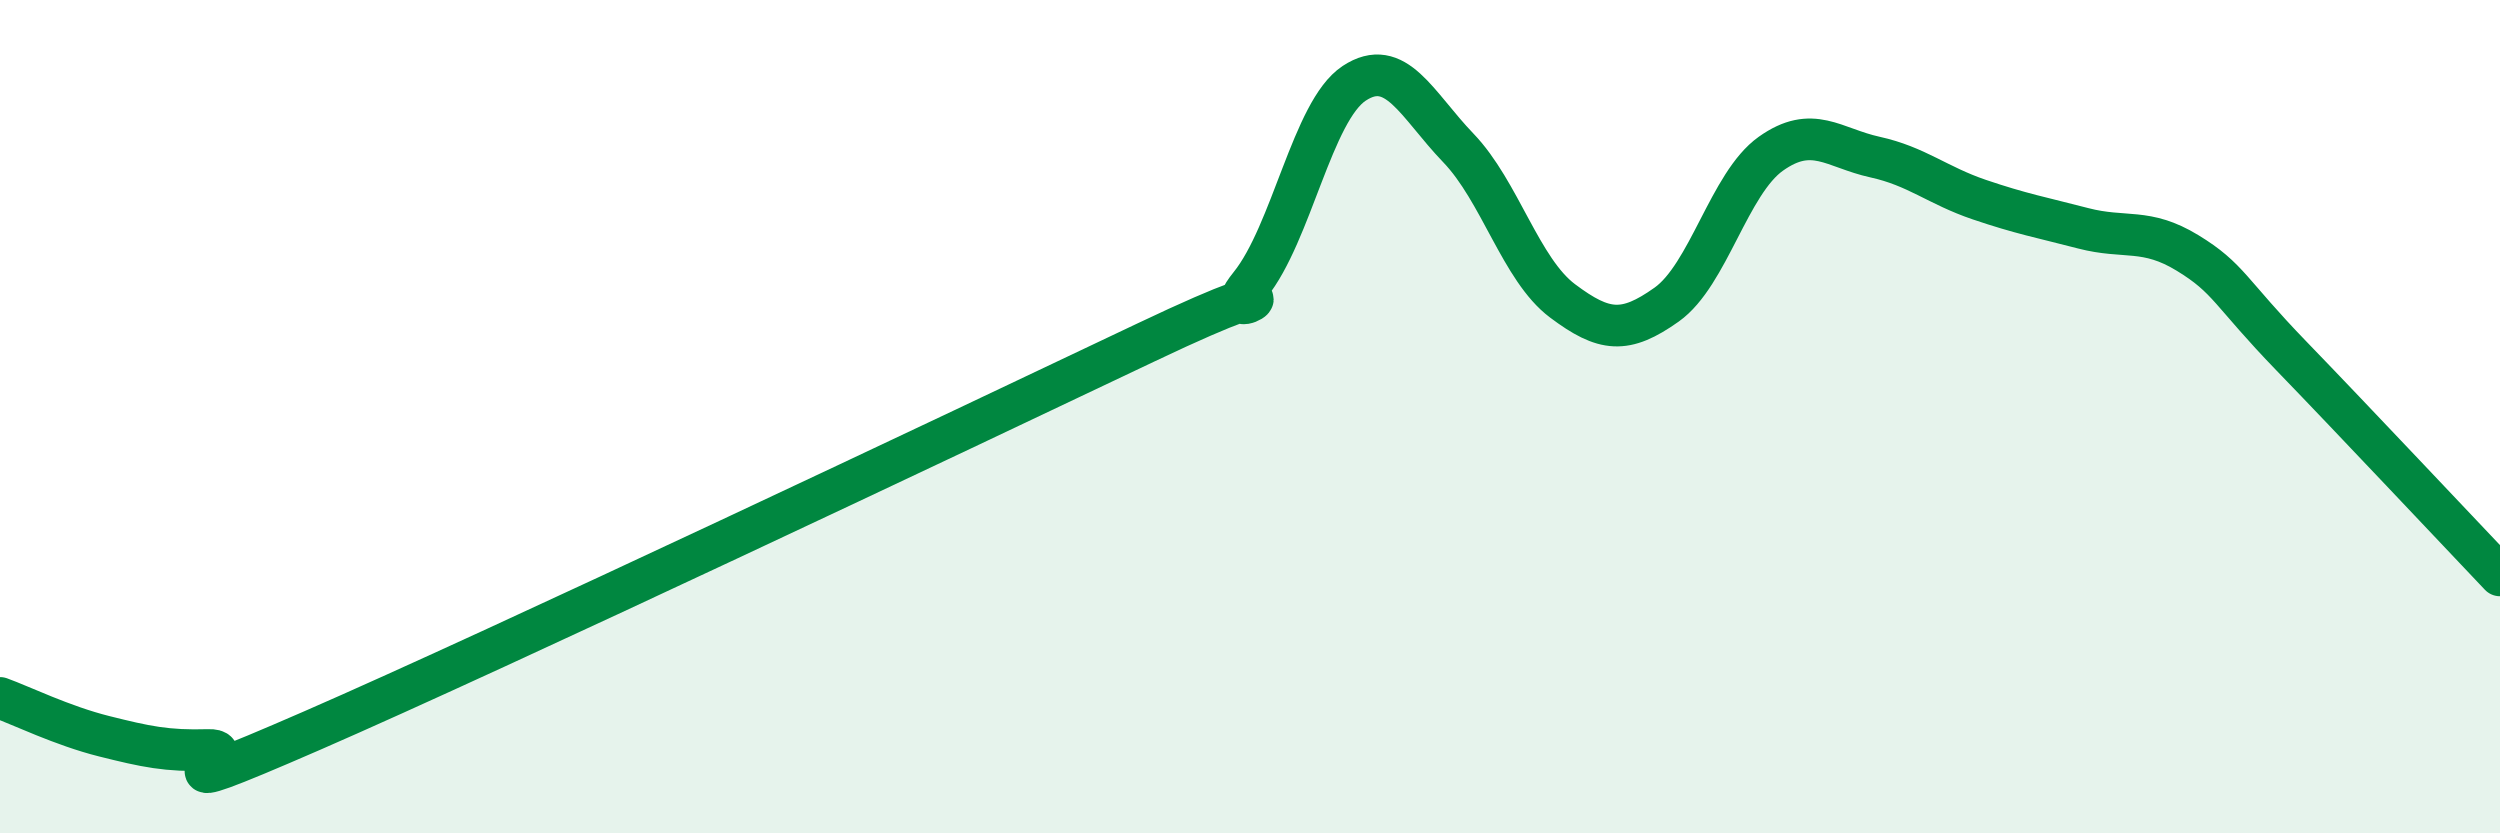 
    <svg width="60" height="20" viewBox="0 0 60 20" xmlns="http://www.w3.org/2000/svg">
      <path
        d="M 0,16.75 C 0.5,16.93 1.5,17.42 2.5,17.67 C 3.5,17.92 4,18.03 5,18 C 6,17.97 3,19.49 7.5,17.53 C 12,15.57 23,10.36 27.5,8.22 C 32,6.08 29,8.08 30,6.84 C 31,5.6 31.5,2.66 32.5,2 C 33.5,1.34 34,2.51 35,3.55 C 36,4.59 36.5,6.47 37.5,7.22 C 38.5,7.97 39,8.02 40,7.31 C 41,6.6 41.5,4.4 42.5,3.69 C 43.5,2.98 44,3.55 45,3.77 C 46,3.99 46.5,4.45 47.5,4.79 C 48.5,5.13 49,5.22 50,5.48 C 51,5.74 51.5,5.46 52.5,6.07 C 53.5,6.68 53.5,7 55,8.55 C 56.5,10.1 59,12.76 60,13.81L60 20L0 20Z"
        fill="#008740"
        opacity="0.1"
        stroke-linecap="round"
        stroke-linejoin="round"
      />
      <path
        d="M 0,16.75 C 0.5,16.93 1.5,17.42 2.5,17.67 C 3.5,17.92 4,18.03 5,18 C 6,17.97 3,19.49 7.5,17.53 C 12,15.57 23,10.36 27.5,8.22 C 32,6.08 29,8.08 30,6.84 C 31,5.6 31.5,2.66 32.5,2 C 33.5,1.34 34,2.51 35,3.55 C 36,4.59 36.5,6.47 37.5,7.22 C 38.5,7.97 39,8.02 40,7.31 C 41,6.6 41.5,4.4 42.5,3.69 C 43.5,2.98 44,3.55 45,3.77 C 46,3.99 46.5,4.45 47.5,4.79 C 48.5,5.13 49,5.22 50,5.48 C 51,5.74 51.5,5.46 52.5,6.07 C 53.5,6.68 53.5,7 55,8.55 C 56.5,10.1 59,12.76 60,13.81"
        stroke="#008740"
        stroke-width="1"
        fill="none"
        stroke-linecap="round"
        stroke-linejoin="round"
      />
    </svg>
  